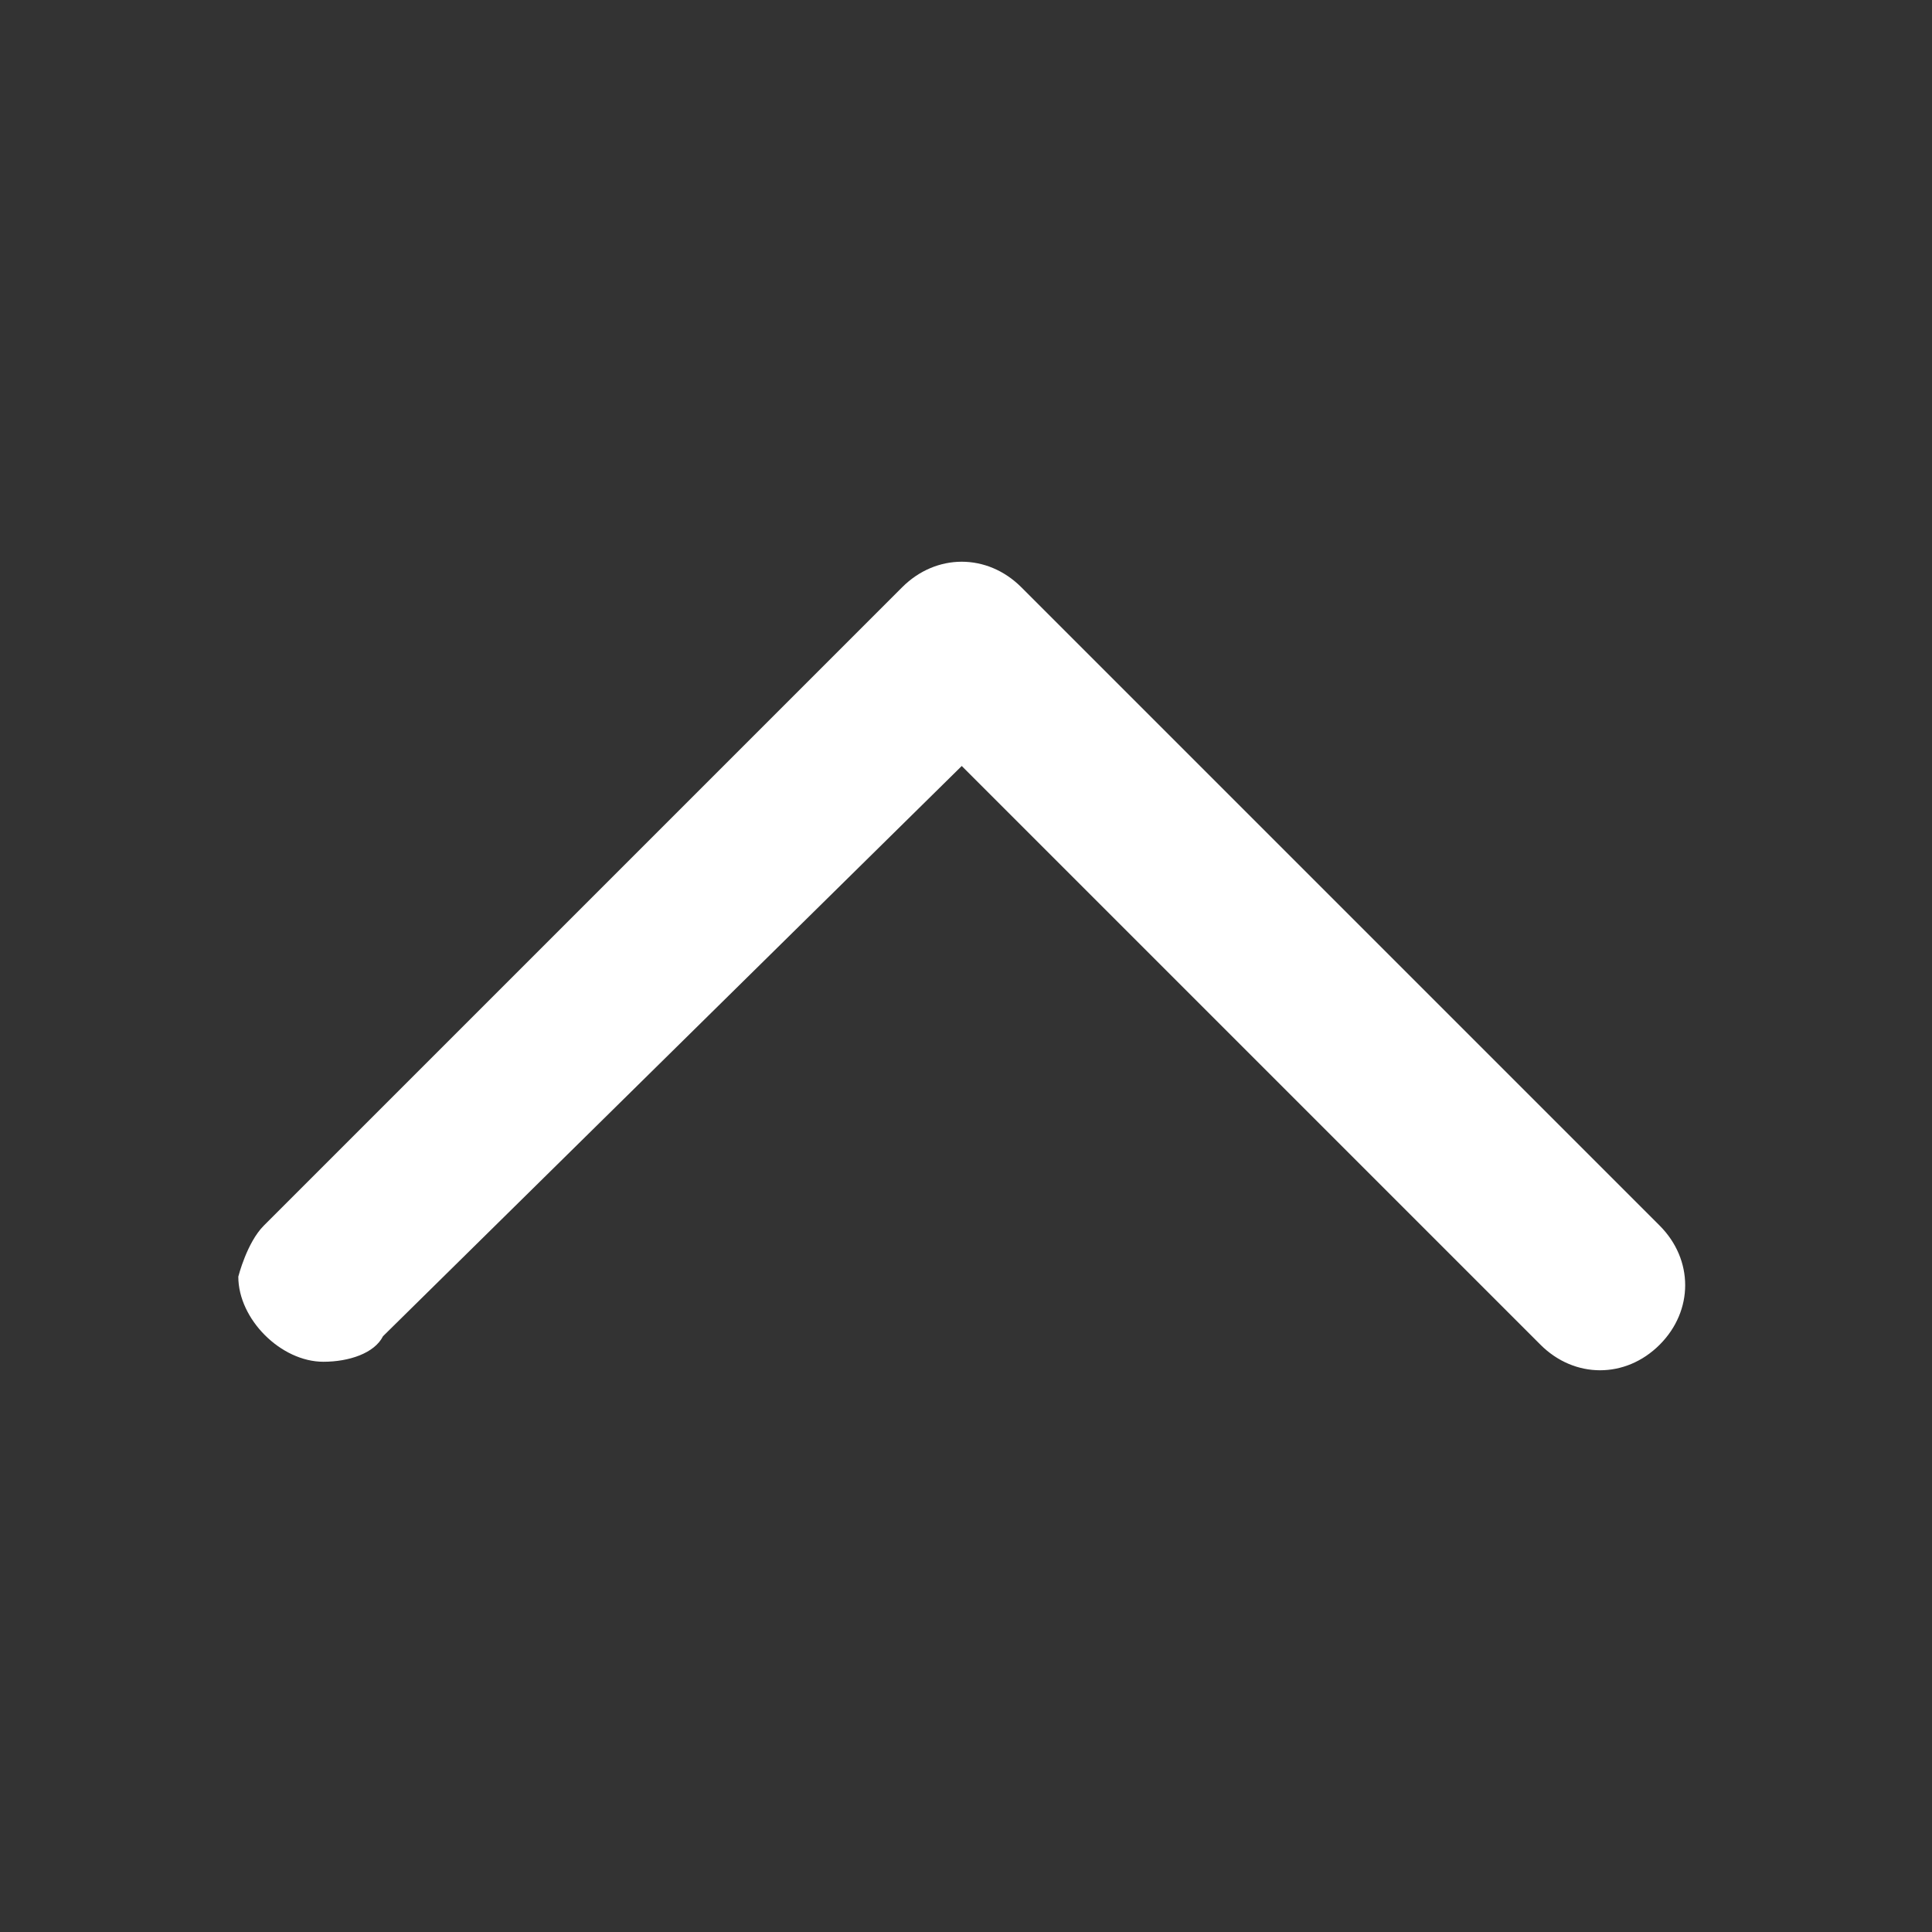 <?xml version="1.0" encoding="utf-8"?>
<!-- Generator: Adobe Illustrator 26.2.1, SVG Export Plug-In . SVG Version: 6.00 Build 0)  -->
<svg version="1.1" id="Livello_1" xmlns="http://www.w3.org/2000/svg" xmlns:xlink="http://www.w3.org/1999/xlink" x="0px" y="0px"
	 viewBox="0 0 22.7 22.7" style="enable-background:new 0 0 22.7 22.7;" xml:space="preserve">
<rect x="0" y="0" width="22.7" height="22.7" fill="#333333" stroke="none"/>
<style type="text/css">
	.st0{fill:#FFFFFF;}
</style>
<g>
	<path class="st0" d="M12,6.9c-0.4-0.4-1-0.4-1.4,0l-7.5,7.5C2.9,14.6,2.8,15,2.8,15c0,0.5,0.5,1,1,1c0.3,0,0.6-0.1,0.7-0.3L11.3,9
		l6.8,6.8c0.4,0.4,1,0.4,1.4,0c0.4-0.4,0.4-1,0-1.4L12,6.9z"/>
</g>
</svg>
